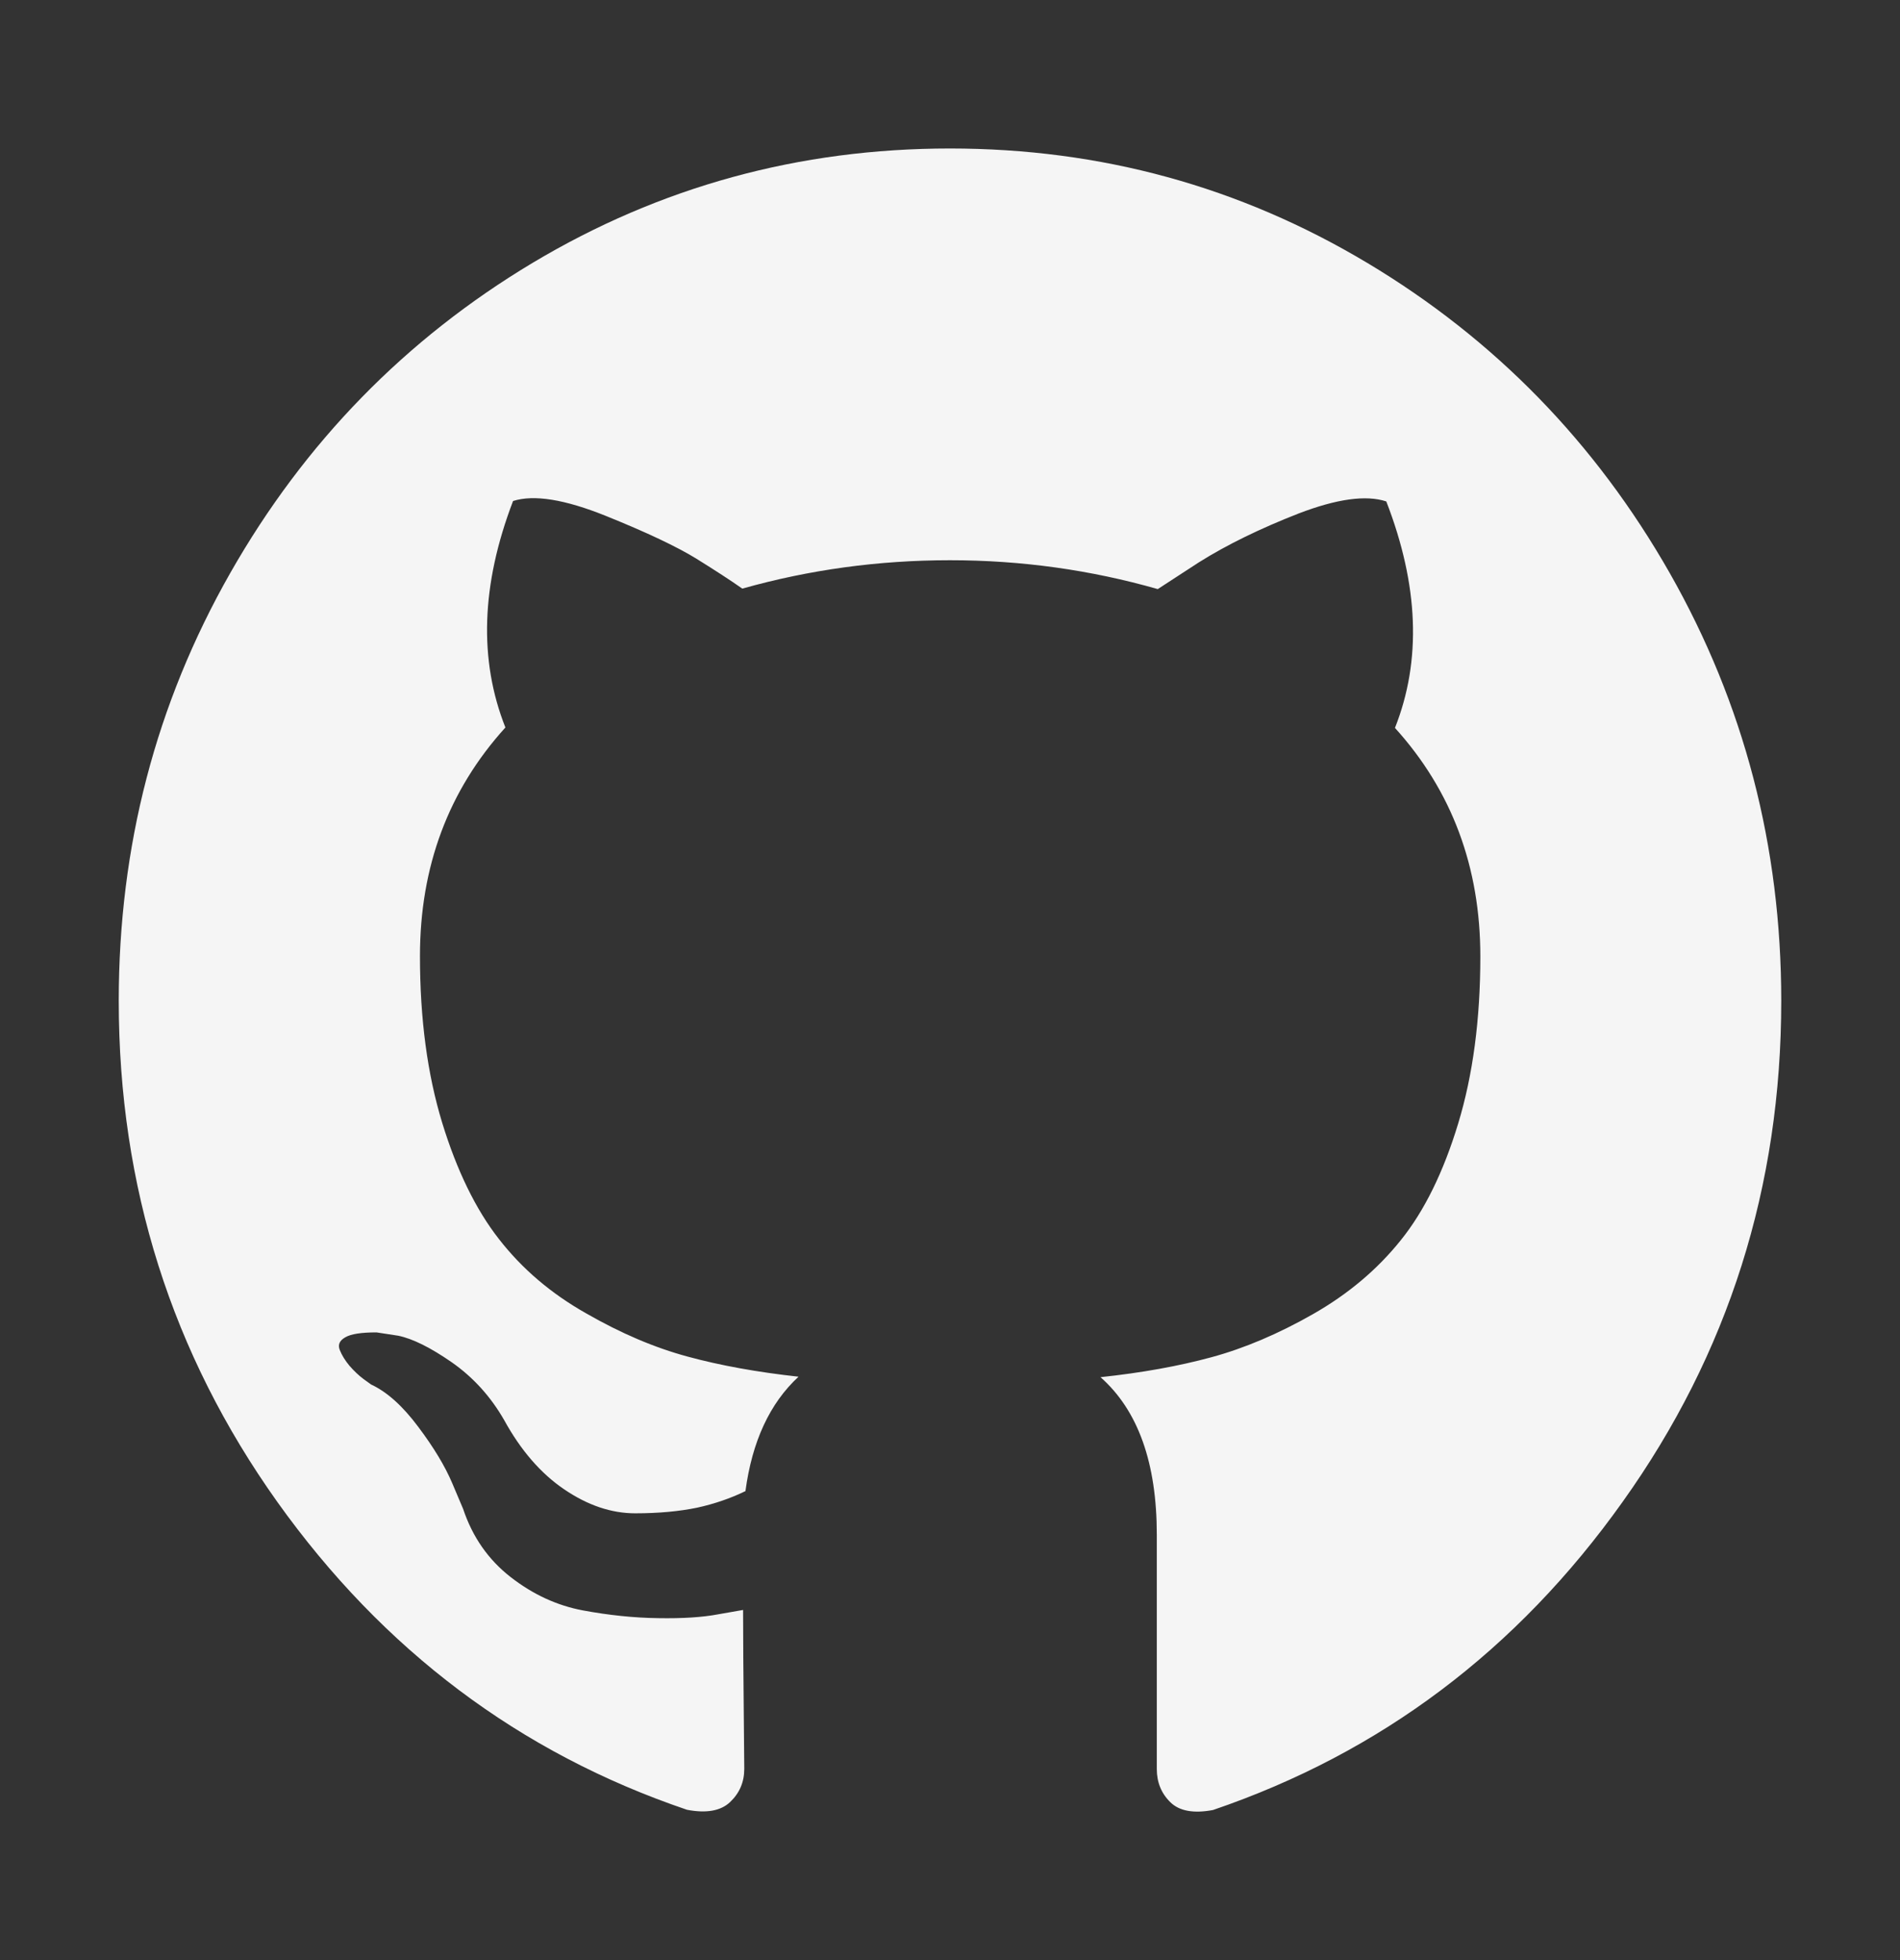 <svg width="32" height="33" viewBox="0 0 32 33" fill="none" xmlns="http://www.w3.org/2000/svg">
<rect x="0" y="0" width="32" height="33" fill="#333333" stroke="none"/>
<g id="Img">
<path id="Vector" d="M23.025 4.425C20.88 3.142 18.54 2.5 15.999 2.5C13.46 2.5 11.118 3.142 8.971 4.425C6.829 5.708 5.129 7.449 3.878 9.647C2.625 11.848 2 14.247 2 16.851C2 19.978 2.891 22.789 4.671 25.287C6.451 27.78 8.75 29.513 11.57 30.469C11.897 30.532 12.141 30.488 12.298 30.338C12.456 30.187 12.535 30.003 12.535 29.779L12.526 28.767C12.52 28.132 12.515 27.579 12.515 27.105L12.098 27.178C11.831 27.229 11.492 27.25 11.085 27.243C10.679 27.238 10.256 27.194 9.819 27.113C9.385 27.032 8.979 26.846 8.602 26.553C8.225 26.26 7.958 25.877 7.8 25.404L7.617 24.972C7.496 24.686 7.305 24.369 7.044 24.022C6.782 23.671 6.518 23.434 6.251 23.31L6.122 23.217C6.038 23.154 5.961 23.08 5.885 22.993C5.813 22.906 5.759 22.819 5.724 22.732C5.687 22.642 5.716 22.572 5.813 22.516C5.91 22.458 6.087 22.432 6.341 22.432L6.707 22.488C6.948 22.537 7.25 22.687 7.608 22.935C7.967 23.186 8.262 23.509 8.491 23.908C8.771 24.418 9.108 24.807 9.503 25.075C9.899 25.344 10.297 25.478 10.699 25.478C11.097 25.478 11.445 25.444 11.737 25.384C12.027 25.321 12.302 25.227 12.555 25.104C12.667 24.268 12.964 23.626 13.449 23.178C12.758 23.102 12.135 22.99 11.583 22.84C11.029 22.691 10.459 22.449 9.871 22.111C9.278 21.776 8.791 21.36 8.402 20.859C8.014 20.364 7.694 19.707 7.447 18.902C7.199 18.089 7.073 17.158 7.073 16.098C7.073 14.592 7.551 13.308 8.512 12.248C8.062 11.114 8.102 9.844 8.641 8.435C8.991 8.323 9.513 8.407 10.207 8.687C10.899 8.966 11.405 9.207 11.727 9.405C12.05 9.606 12.309 9.774 12.502 9.91C13.63 9.592 14.795 9.432 15.999 9.432C17.203 9.432 18.368 9.595 19.499 9.918L20.191 9.468C20.665 9.17 21.225 8.898 21.869 8.646C22.515 8.398 23.008 8.33 23.348 8.442C23.894 9.851 23.944 11.12 23.494 12.255C24.452 13.312 24.932 14.596 24.932 16.103C24.932 17.161 24.807 18.099 24.559 18.915C24.311 19.732 23.988 20.389 23.592 20.88C23.198 21.372 22.707 21.786 22.116 22.123C21.527 22.459 20.953 22.701 20.404 22.85C19.851 23 19.23 23.112 18.535 23.186C19.167 23.745 19.483 24.628 19.483 25.839V29.783C19.483 30.006 19.558 30.192 19.711 30.342C19.861 30.49 20.102 30.535 20.43 30.473C23.251 29.511 25.549 27.785 27.329 25.284C29.109 22.791 30 19.977 30 16.851C30 14.248 29.373 11.848 28.122 9.648C26.87 7.45 25.171 5.709 23.029 4.427L23.025 4.425Z" fill="#F5F5F5"/>
</g>
</svg>
